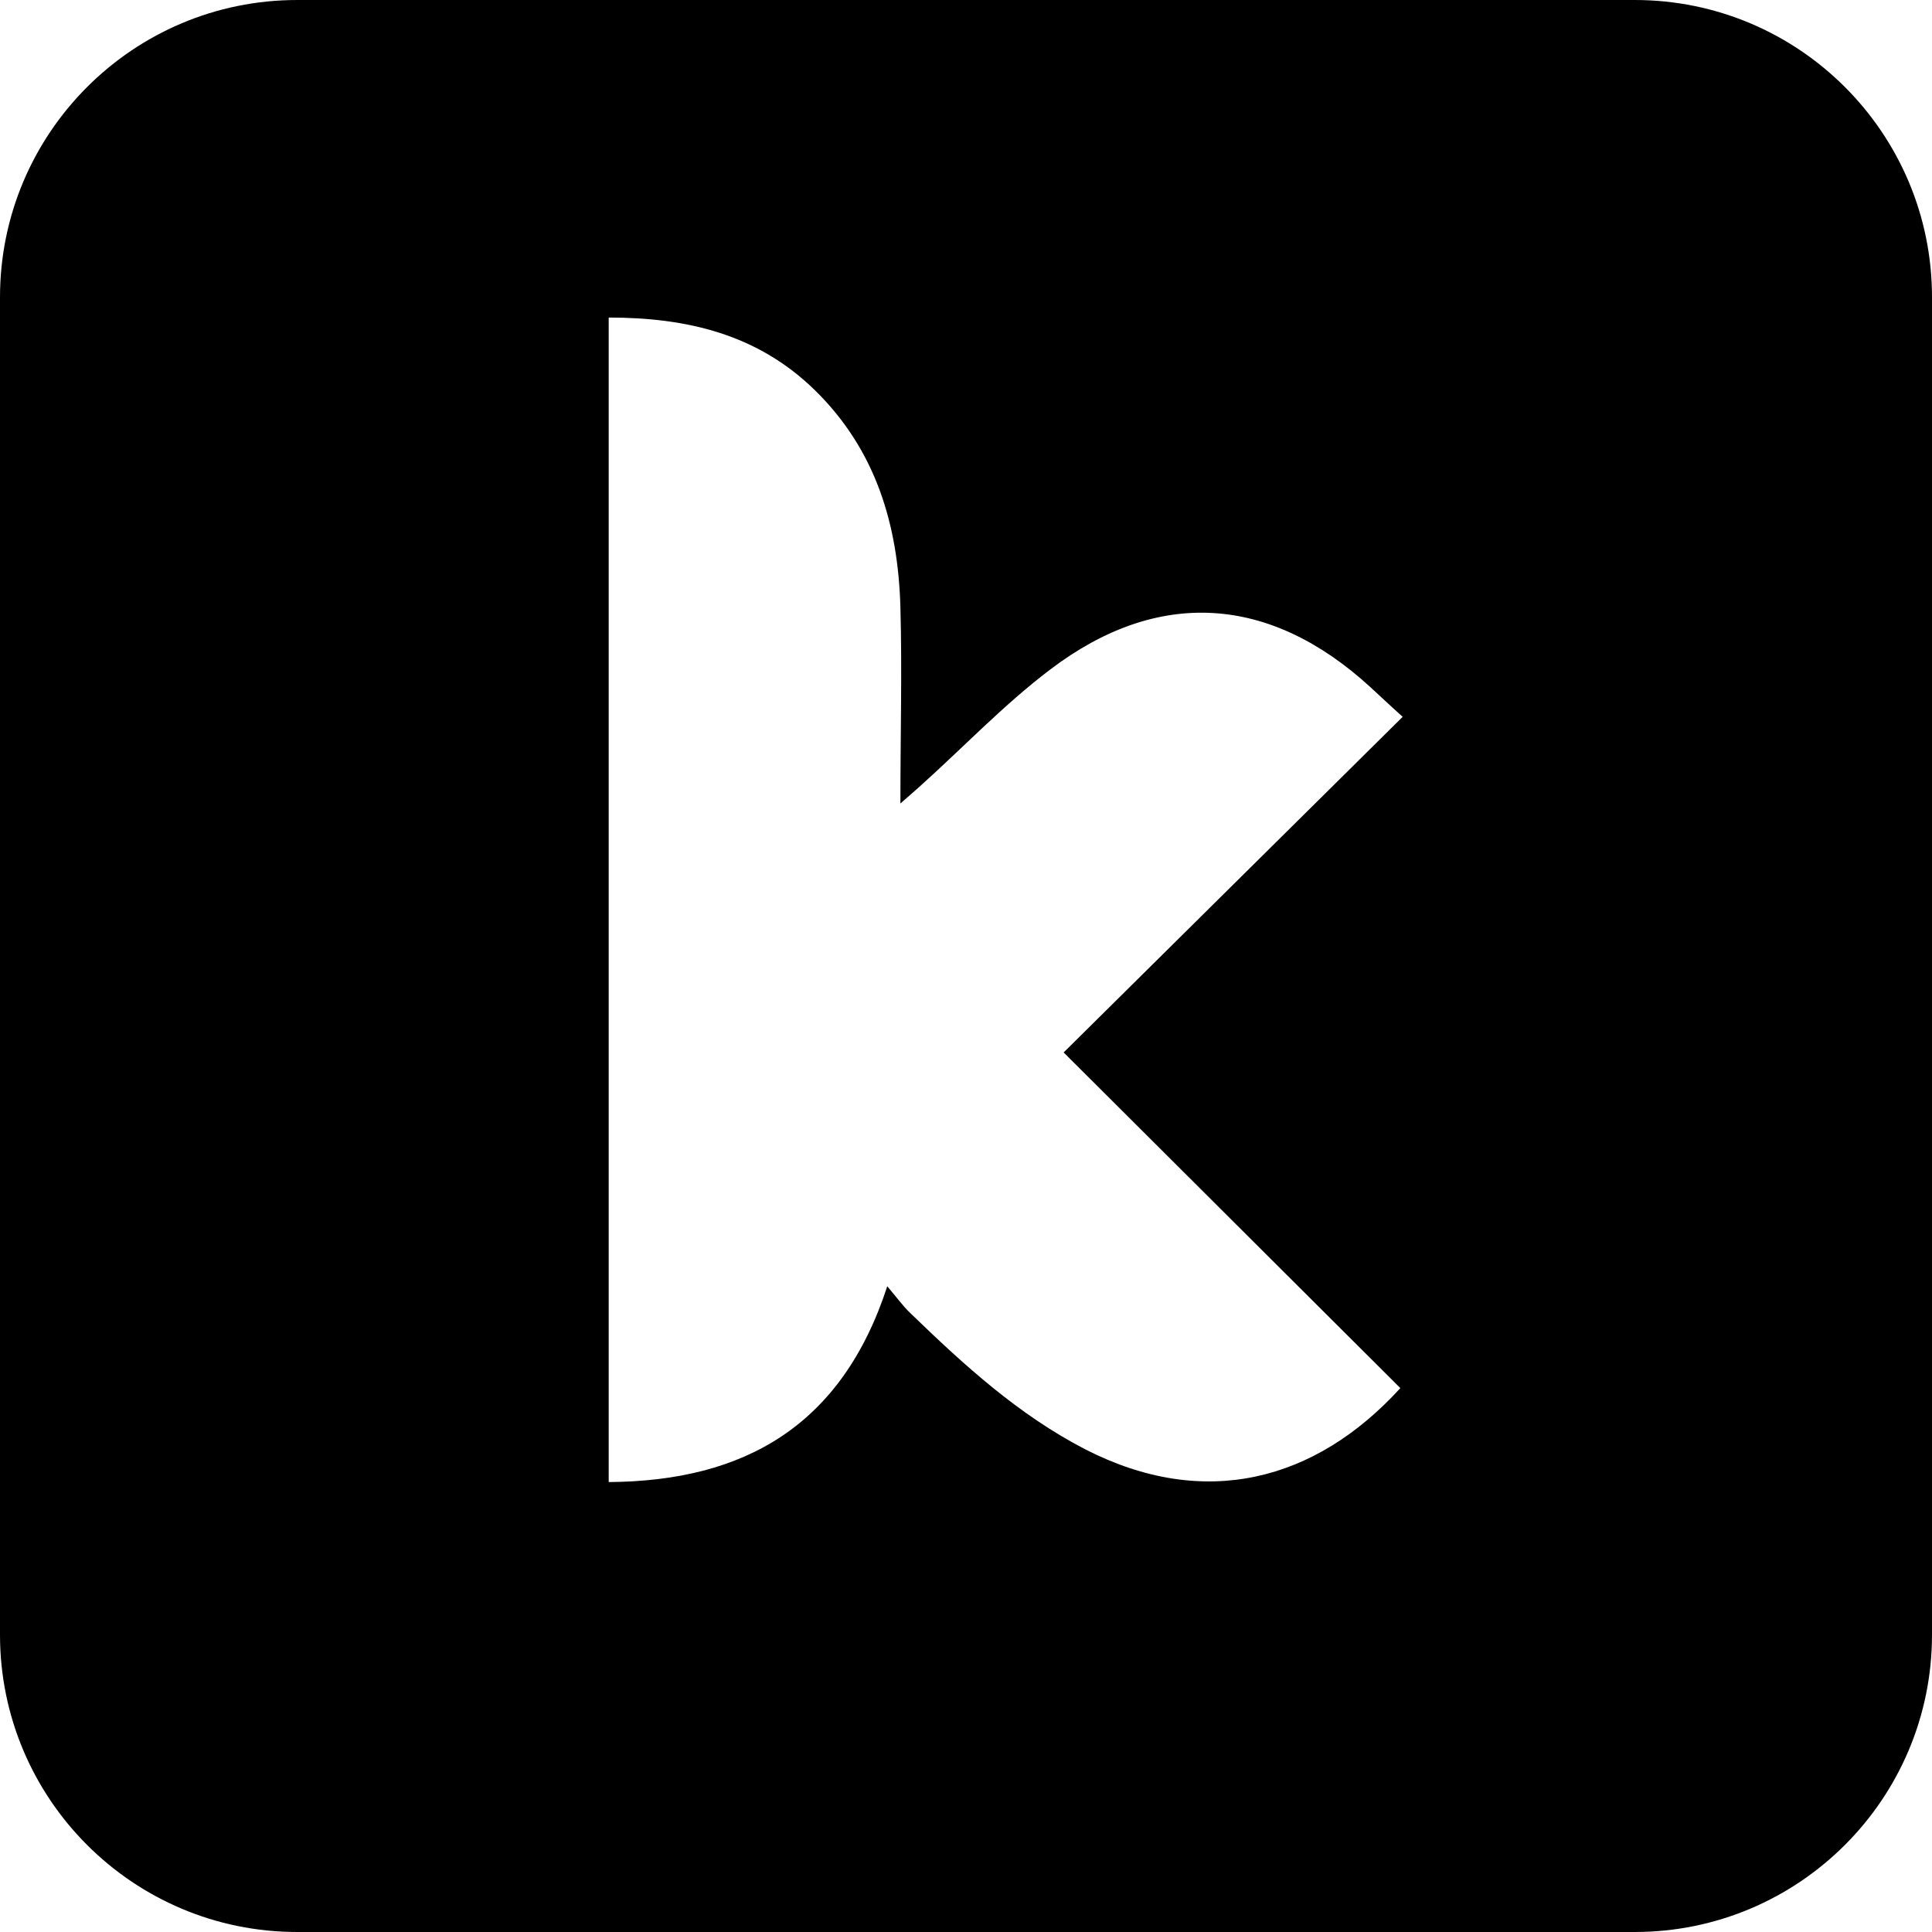 <svg width="44" height="44" viewBox="0 0 44 44" fill="none" xmlns="http://www.w3.org/2000/svg">
<path d="M37.23 0C40.969 0 44 3.031 44 6.77V37.23C44 40.969 40.969 44 37.23 44H6.77C3.031 44 0 40.969 0 37.23V6.77C0 3.031 3.031 0 6.77 0H37.23ZM13.863 33.753C16.97 33.733 19.176 32.458 20.207 29.294C20.422 29.548 20.563 29.744 20.734 29.907C21.95 31.084 23.193 32.22 24.715 33.007C27.428 34.397 29.957 33.736 31.892 31.613L24.224 23.969L31.945 16.325C31.663 16.074 31.438 15.857 31.206 15.646C28.922 13.554 26.377 13.378 23.915 15.25C22.85 16.057 21.924 17.037 20.916 17.939L20.506 18.299C20.506 16.735 20.546 15.277 20.506 13.822C20.452 11.943 19.945 10.248 18.564 8.892C17.258 7.61 15.643 7.232 13.863 7.232V33.753Z" fill="black"/>
</svg>
